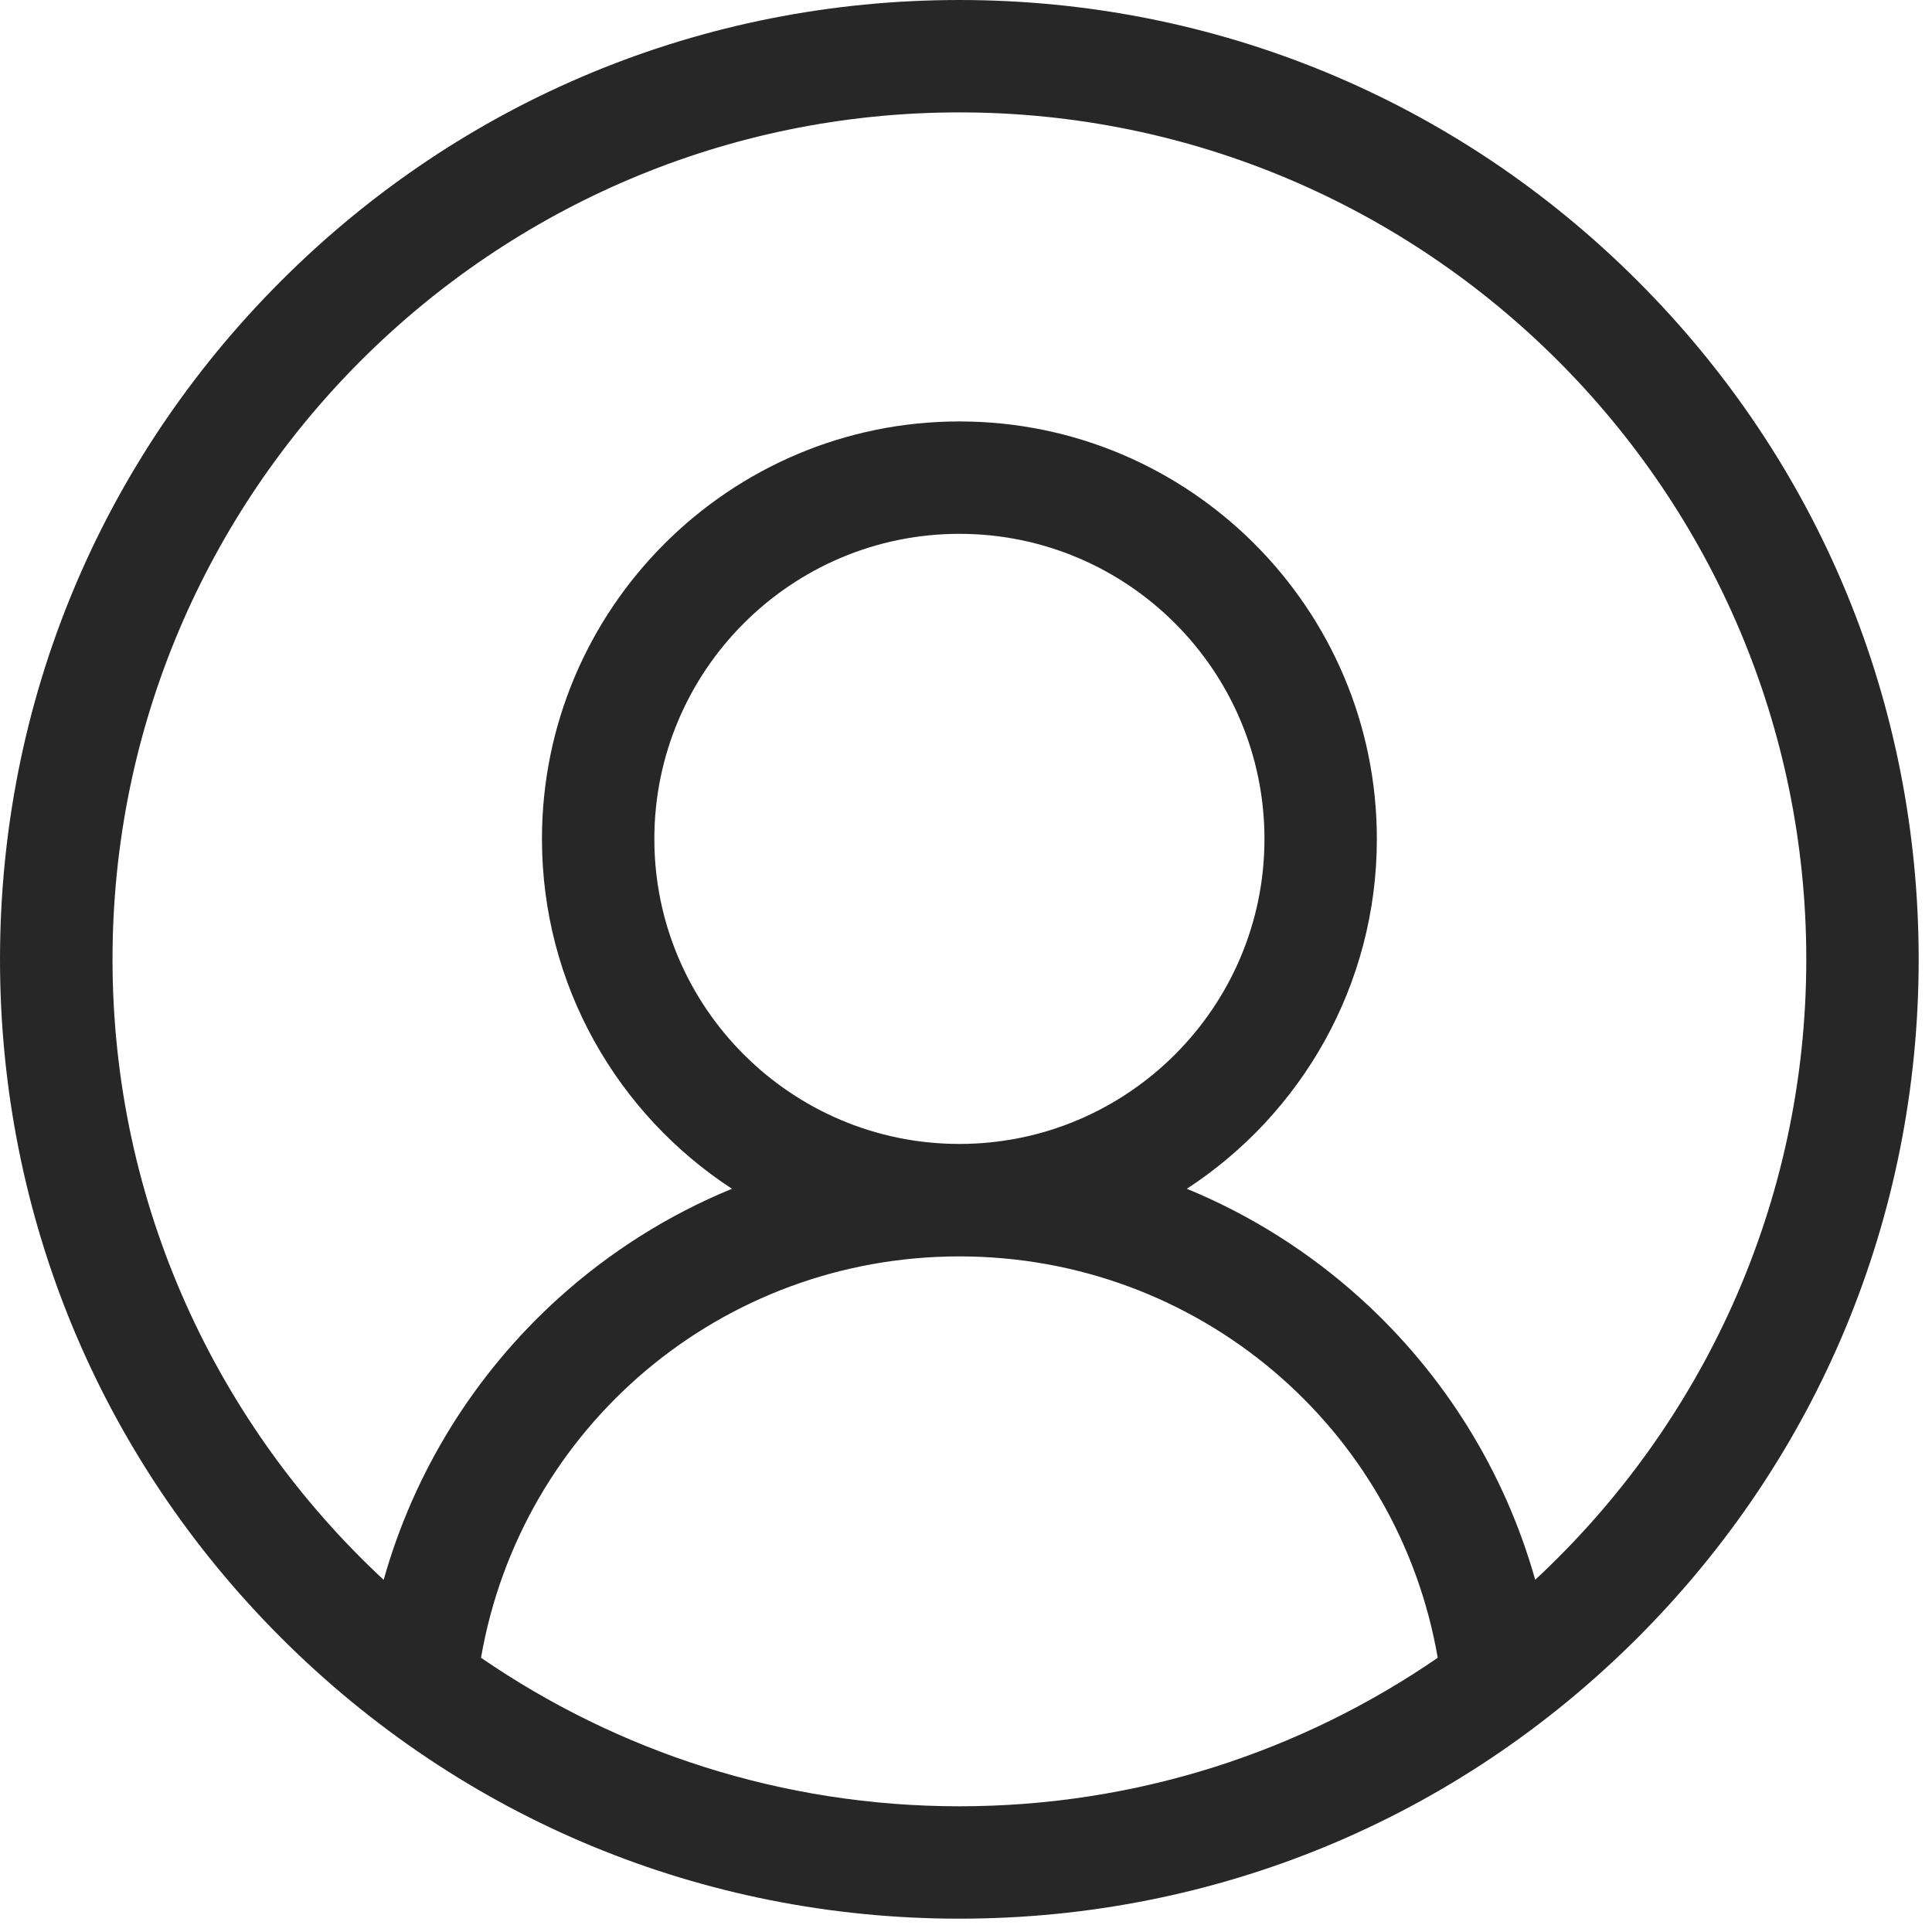 <svg xmlns="http://www.w3.org/2000/svg" width="29" height="29" viewBox="0 0 29 29">
    <g fill="none" fill-rule="evenodd">
        <g fill="#272727" fill-rule="nonzero">
            <g>
                <path d="M24.582 4.218C21.862 1.498 18.246 0 14.4 0 10.553 0 6.937 1.498 4.218 4.218 1.498 6.938 0 10.553 0 14.4c0 3.846 1.498 7.463 4.218 10.182 2.72 2.72 6.335 4.218 10.182 4.218 3.846 0 7.463-1.498 10.182-4.218 2.72-2.72 4.218-6.336 4.218-10.182 0-3.847-1.498-7.463-4.218-10.182zM7.22 24.884c.602-3.467 3.607-6.025 7.181-6.025s6.579 2.558 7.18 6.025c-2.044 1.405-4.517 2.229-7.18 2.229-2.663 0-5.136-.824-7.18-2.229zm2.602-12.291c0-2.525 2.054-4.58 4.579-4.58s4.579 2.055 4.579 4.58c0 2.524-2.054 4.578-4.579 4.578s-4.579-2.054-4.579-4.578zm13.222 11.12c-.455-1.614-1.357-3.078-2.621-4.222-.776-.702-1.658-1.256-2.608-1.647 1.716-1.119 2.852-3.055 2.852-5.251 0-3.456-2.81-6.267-6.266-6.267-3.455 0-6.266 2.811-6.266 6.267 0 2.196 1.136 4.132 2.852 5.251-.95.39-1.832.944-2.608 1.646-1.264 1.145-2.166 2.61-2.62 4.224-2.502-2.324-4.07-5.639-4.07-9.314C1.688 7.39 7.39 1.687 14.4 1.687S27.113 7.39 27.113 14.4c0 3.675-1.569 6.99-4.07 9.314z" transform="translate(-1272 -80) translate(1272 80)"/>
            </g>
        </g>
    </g>
</svg>
